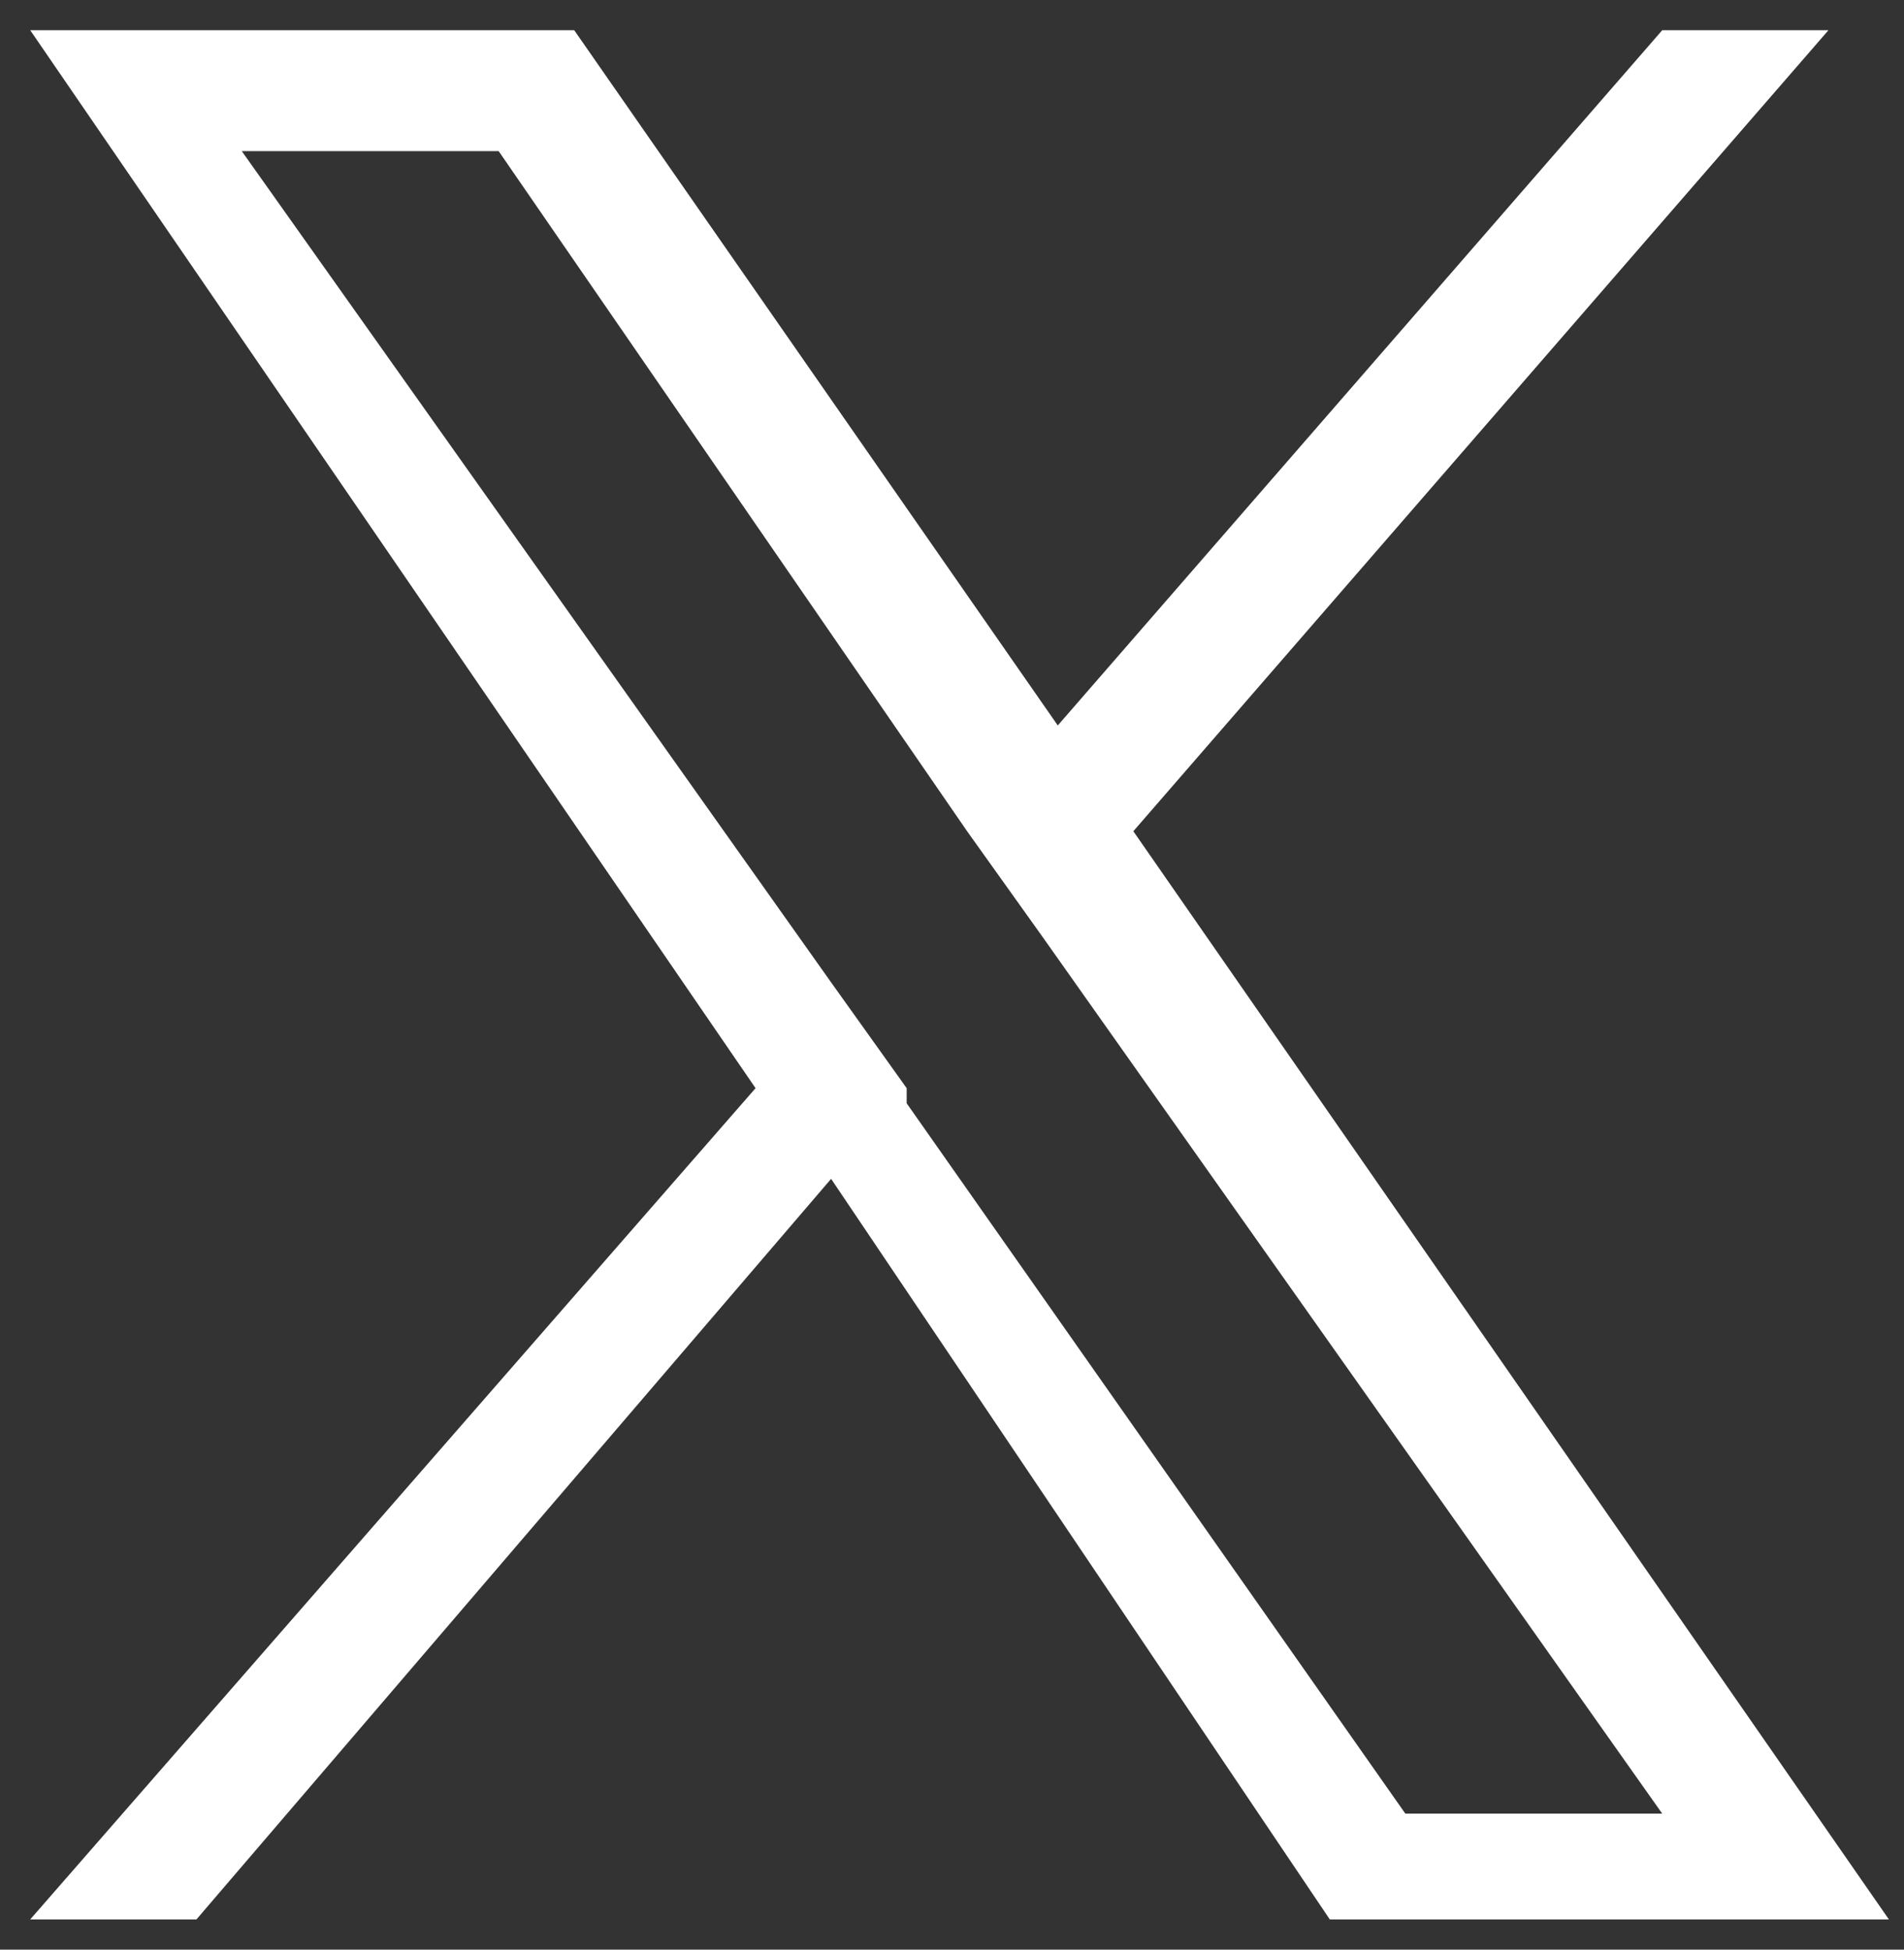 <?xml version="1.0" encoding="UTF-8"?>
<svg id="Layer_1" xmlns="http://www.w3.org/2000/svg" version="1.1" viewBox="0 0 12.6 12.9">
  <rect x="0" y="0" width="12.6" height="12.9" fill="#333333" stroke="none"/>
  <!-- Generator: Adobe Illustrator 29.0.1, SVG Export Plug-In . SVG Version: 2.1.0 Build 192)  -->
  <defs>
    <style>
      .st0 {
        fill: #fff;
      }
    </style>
  </defs>
  <path class="st0" d="M7.5,5.5L12.1.2h-1.1l-4,4.6L3.8.2H.2l4.8,7L.2,12.7h1.1l4.2-4.9,3.3,4.9h3.7l-5-7.2h0ZM6,7.2l-.5-.7L1.6,1h1.7l3.1,4.5.5.7,4.1,5.8h-1.7l-3.3-4.7h0Z"/>
</svg>